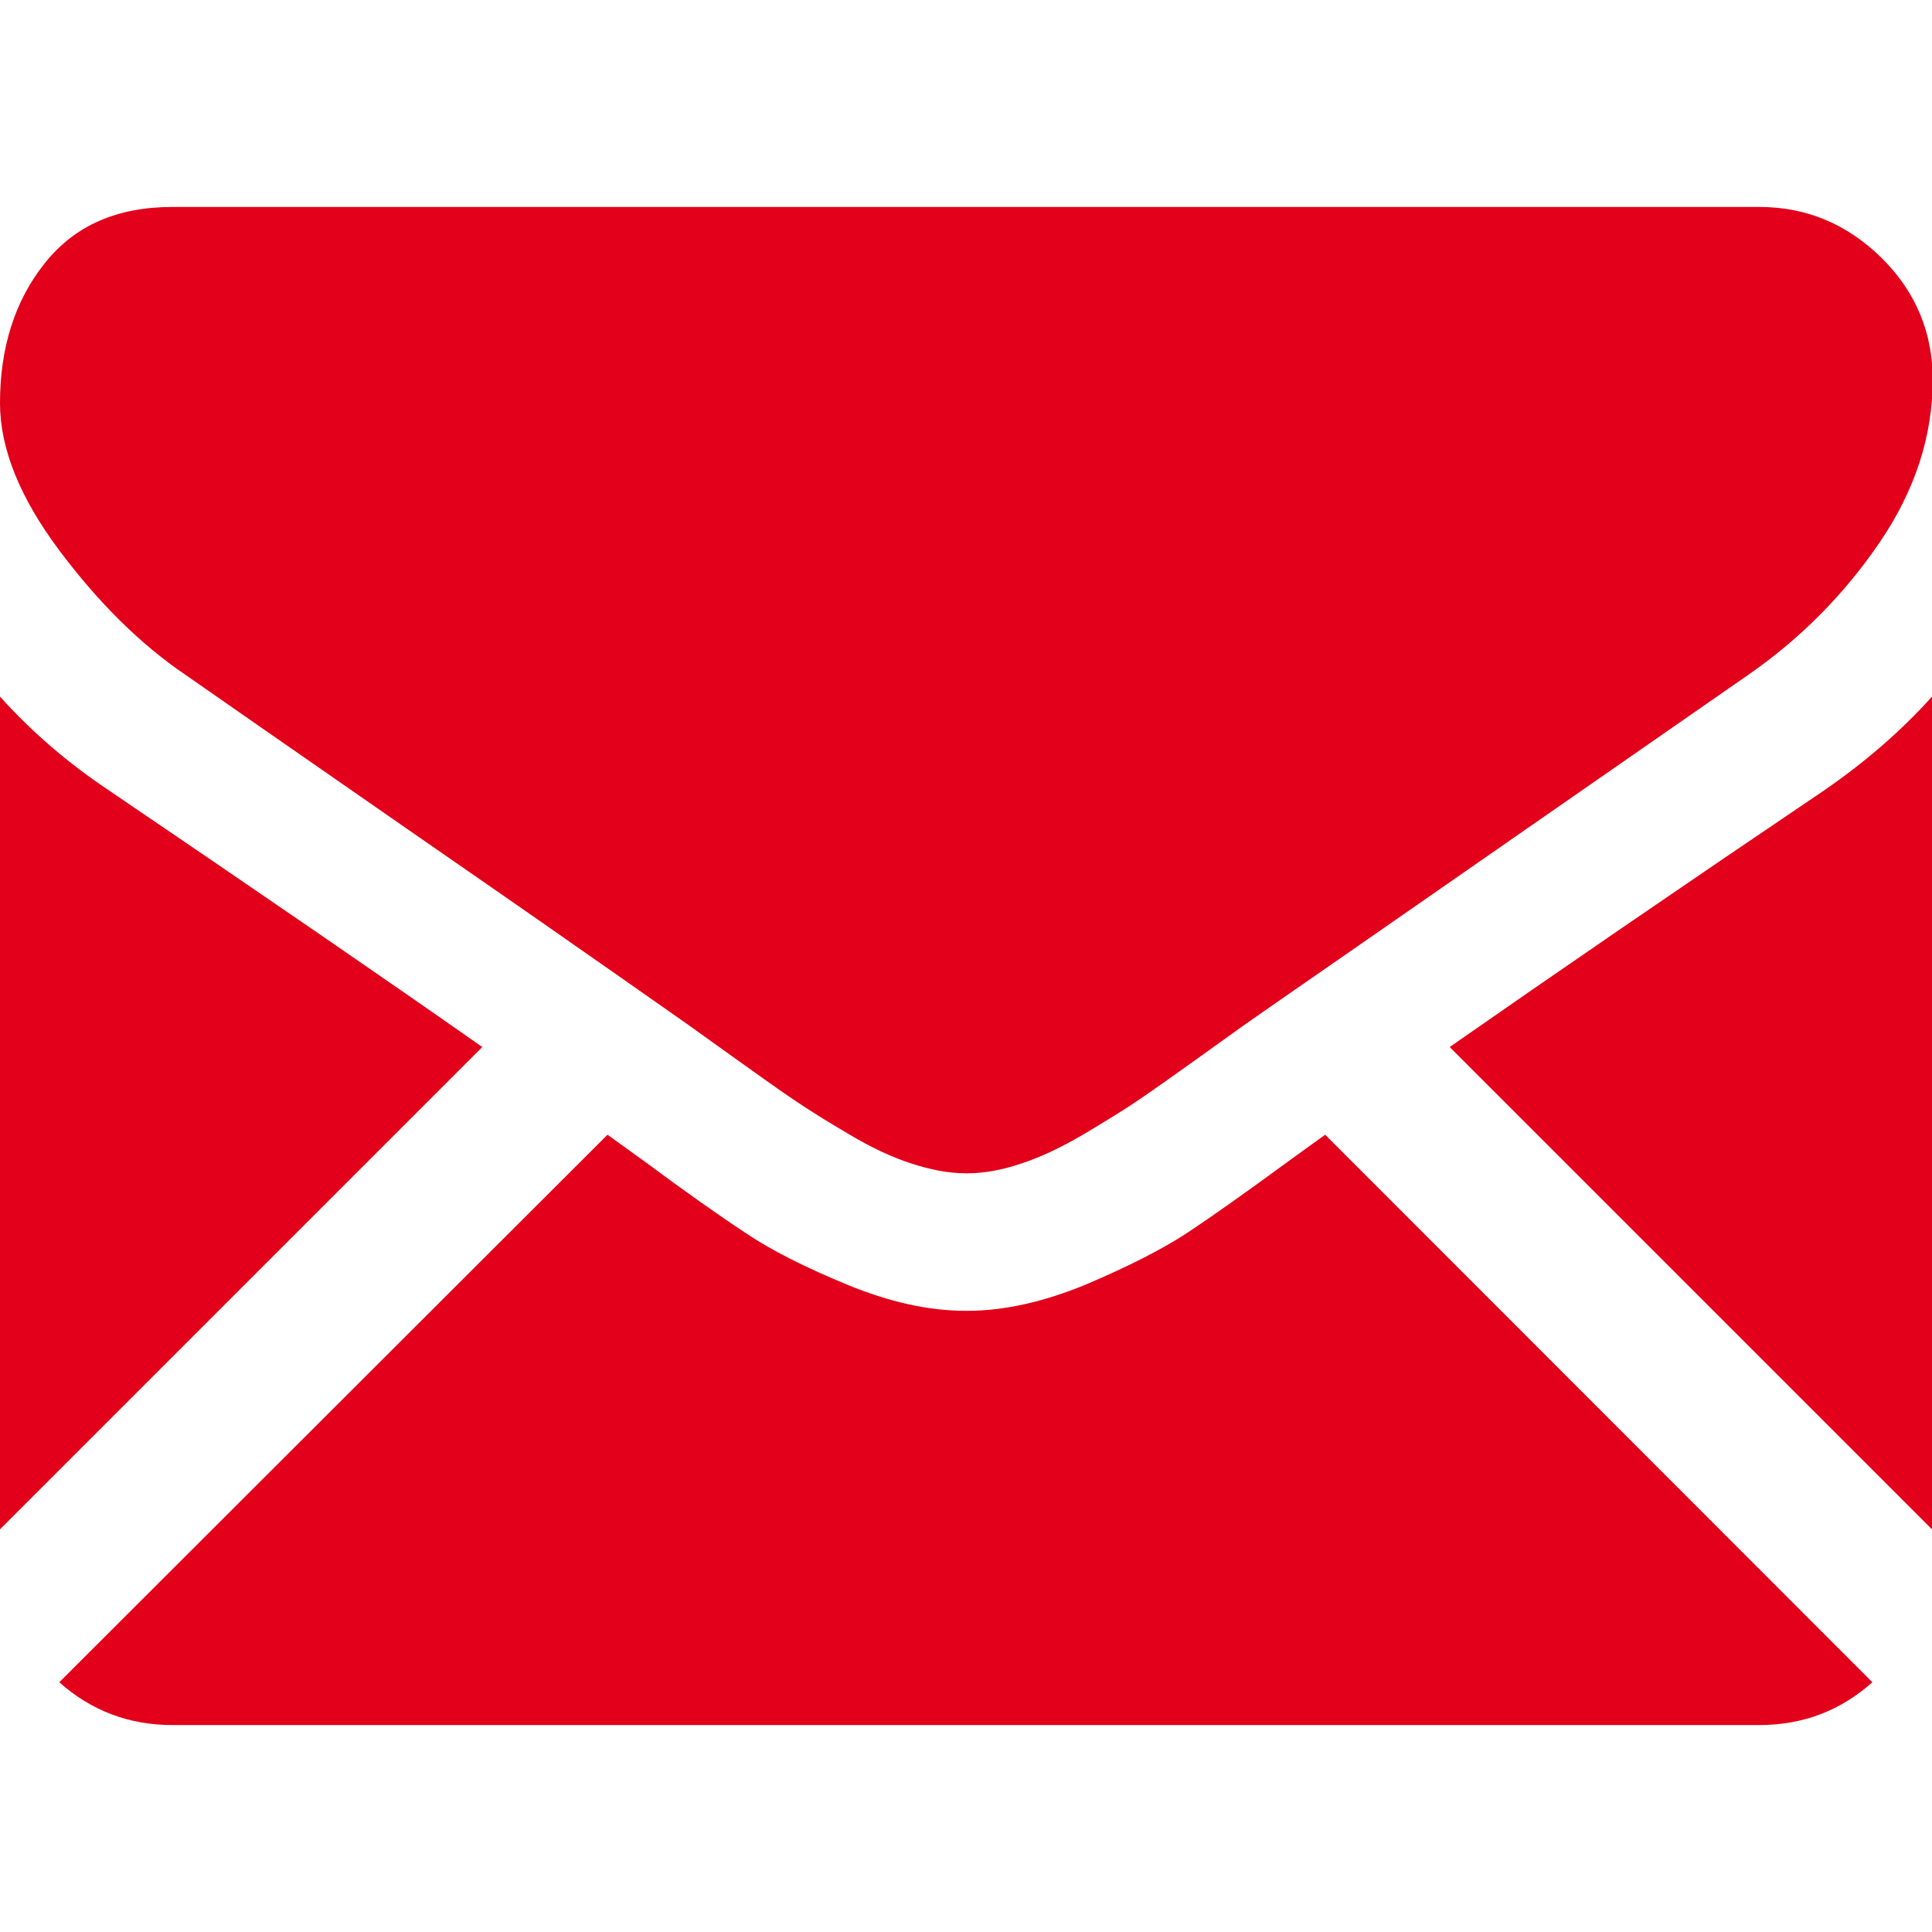 <?xml version="1.0" encoding="utf-8"?>
<!-- Generator: Adobe Illustrator 23.1.0, SVG Export Plug-In . SVG Version: 6.00 Build 0)  -->
<svg version="1.1" id="Capa_1" xmlns="http://www.w3.org/2000/svg" xmlns:xlink="http://www.w3.org/1999/xlink" x="0px" y="0px"
	 viewBox="0 0 550.8 550.8" style="enable-background:new 0 0 550.8 550.8;" xml:space="preserve">
<style type="text/css">
	.st0{fill:#E2001A;}
</style>
<g>
	<g>
		<path class="st0" d="M501.6,491.8c12.4,0,23.1-4.1,32.2-12.2l-156-156.1c-3.7,2.7-7.4,5.3-10.8,7.8c-11.7,8.6-21.2,15.3-28.4,20.1
			c-7.3,4.8-17,9.7-29,14.8c-12.1,5-23.4,7.5-33.8,7.5h-0.3h-0.3c-10.5,0-21.7-2.5-33.8-7.5c-12.1-5-21.8-9.9-29-14.8
			c-7.3-4.8-16.8-11.5-28.4-20.1c-3.3-2.4-6.9-5-10.8-7.8L16.9,479.6c9.1,8.1,19.9,12.2,32.2,12.2H501.6z"/>
		<path class="st0" d="M31,225.3c-11.7-7.8-22-16.7-31-26.7V436l137.5-137.5C110,279.2,74.6,254.9,31,225.3z"/>
		<path class="st0" d="M520.1,225.3c-41.9,28.3-77.4,52.7-106.8,73.2L550.8,436V198.6C542,208.4,531.7,217.3,520.1,225.3z"/>
		<path class="st0" d="M501.6,59H49.2c-15.8,0-27.9,5.3-36.4,16C4.3,85.6,0,99,0,114.9c0,12.9,5.6,26.9,16.9,42
			c11.3,15.1,23.3,26.9,36,35.5c7,4.9,28,19.5,63,43.8c18.9,13.1,35.4,24.5,49.5,34.4c12.1,8.4,22.4,15.7,31,21.7
			c1,0.7,2.5,1.8,4.6,3.3c2.2,1.6,5,3.6,8.5,6.1c6.7,4.8,12.2,8.7,16.6,11.7c4.4,3,9.7,6.3,16,10c6.2,3.7,12.1,6.5,17.7,8.3
			c5.5,1.8,10.7,2.8,15.4,2.8h0.3h0.3c4.7,0,9.8-0.9,15.4-2.8c5.5-1.8,11.4-4.6,17.7-8.3c6.2-3.7,11.6-7,16-10
			c4.4-3,9.9-6.9,16.6-11.7c3.5-2.5,6.3-4.5,8.5-6.1c2.1-1.5,3.6-2.6,4.6-3.3c6.7-4.7,17.1-11.9,31.1-21.6
			c25.5-17.7,63-43.8,112.7-78.3c15-10.4,27.5-23.1,37.5-37.8c10-14.7,15.1-30.2,15.1-46.4c0-13.5-4.9-25.1-14.6-34.7
			C526.5,63.8,514.9,59,501.6,59z"/>
	</g>
</g>
</svg>
